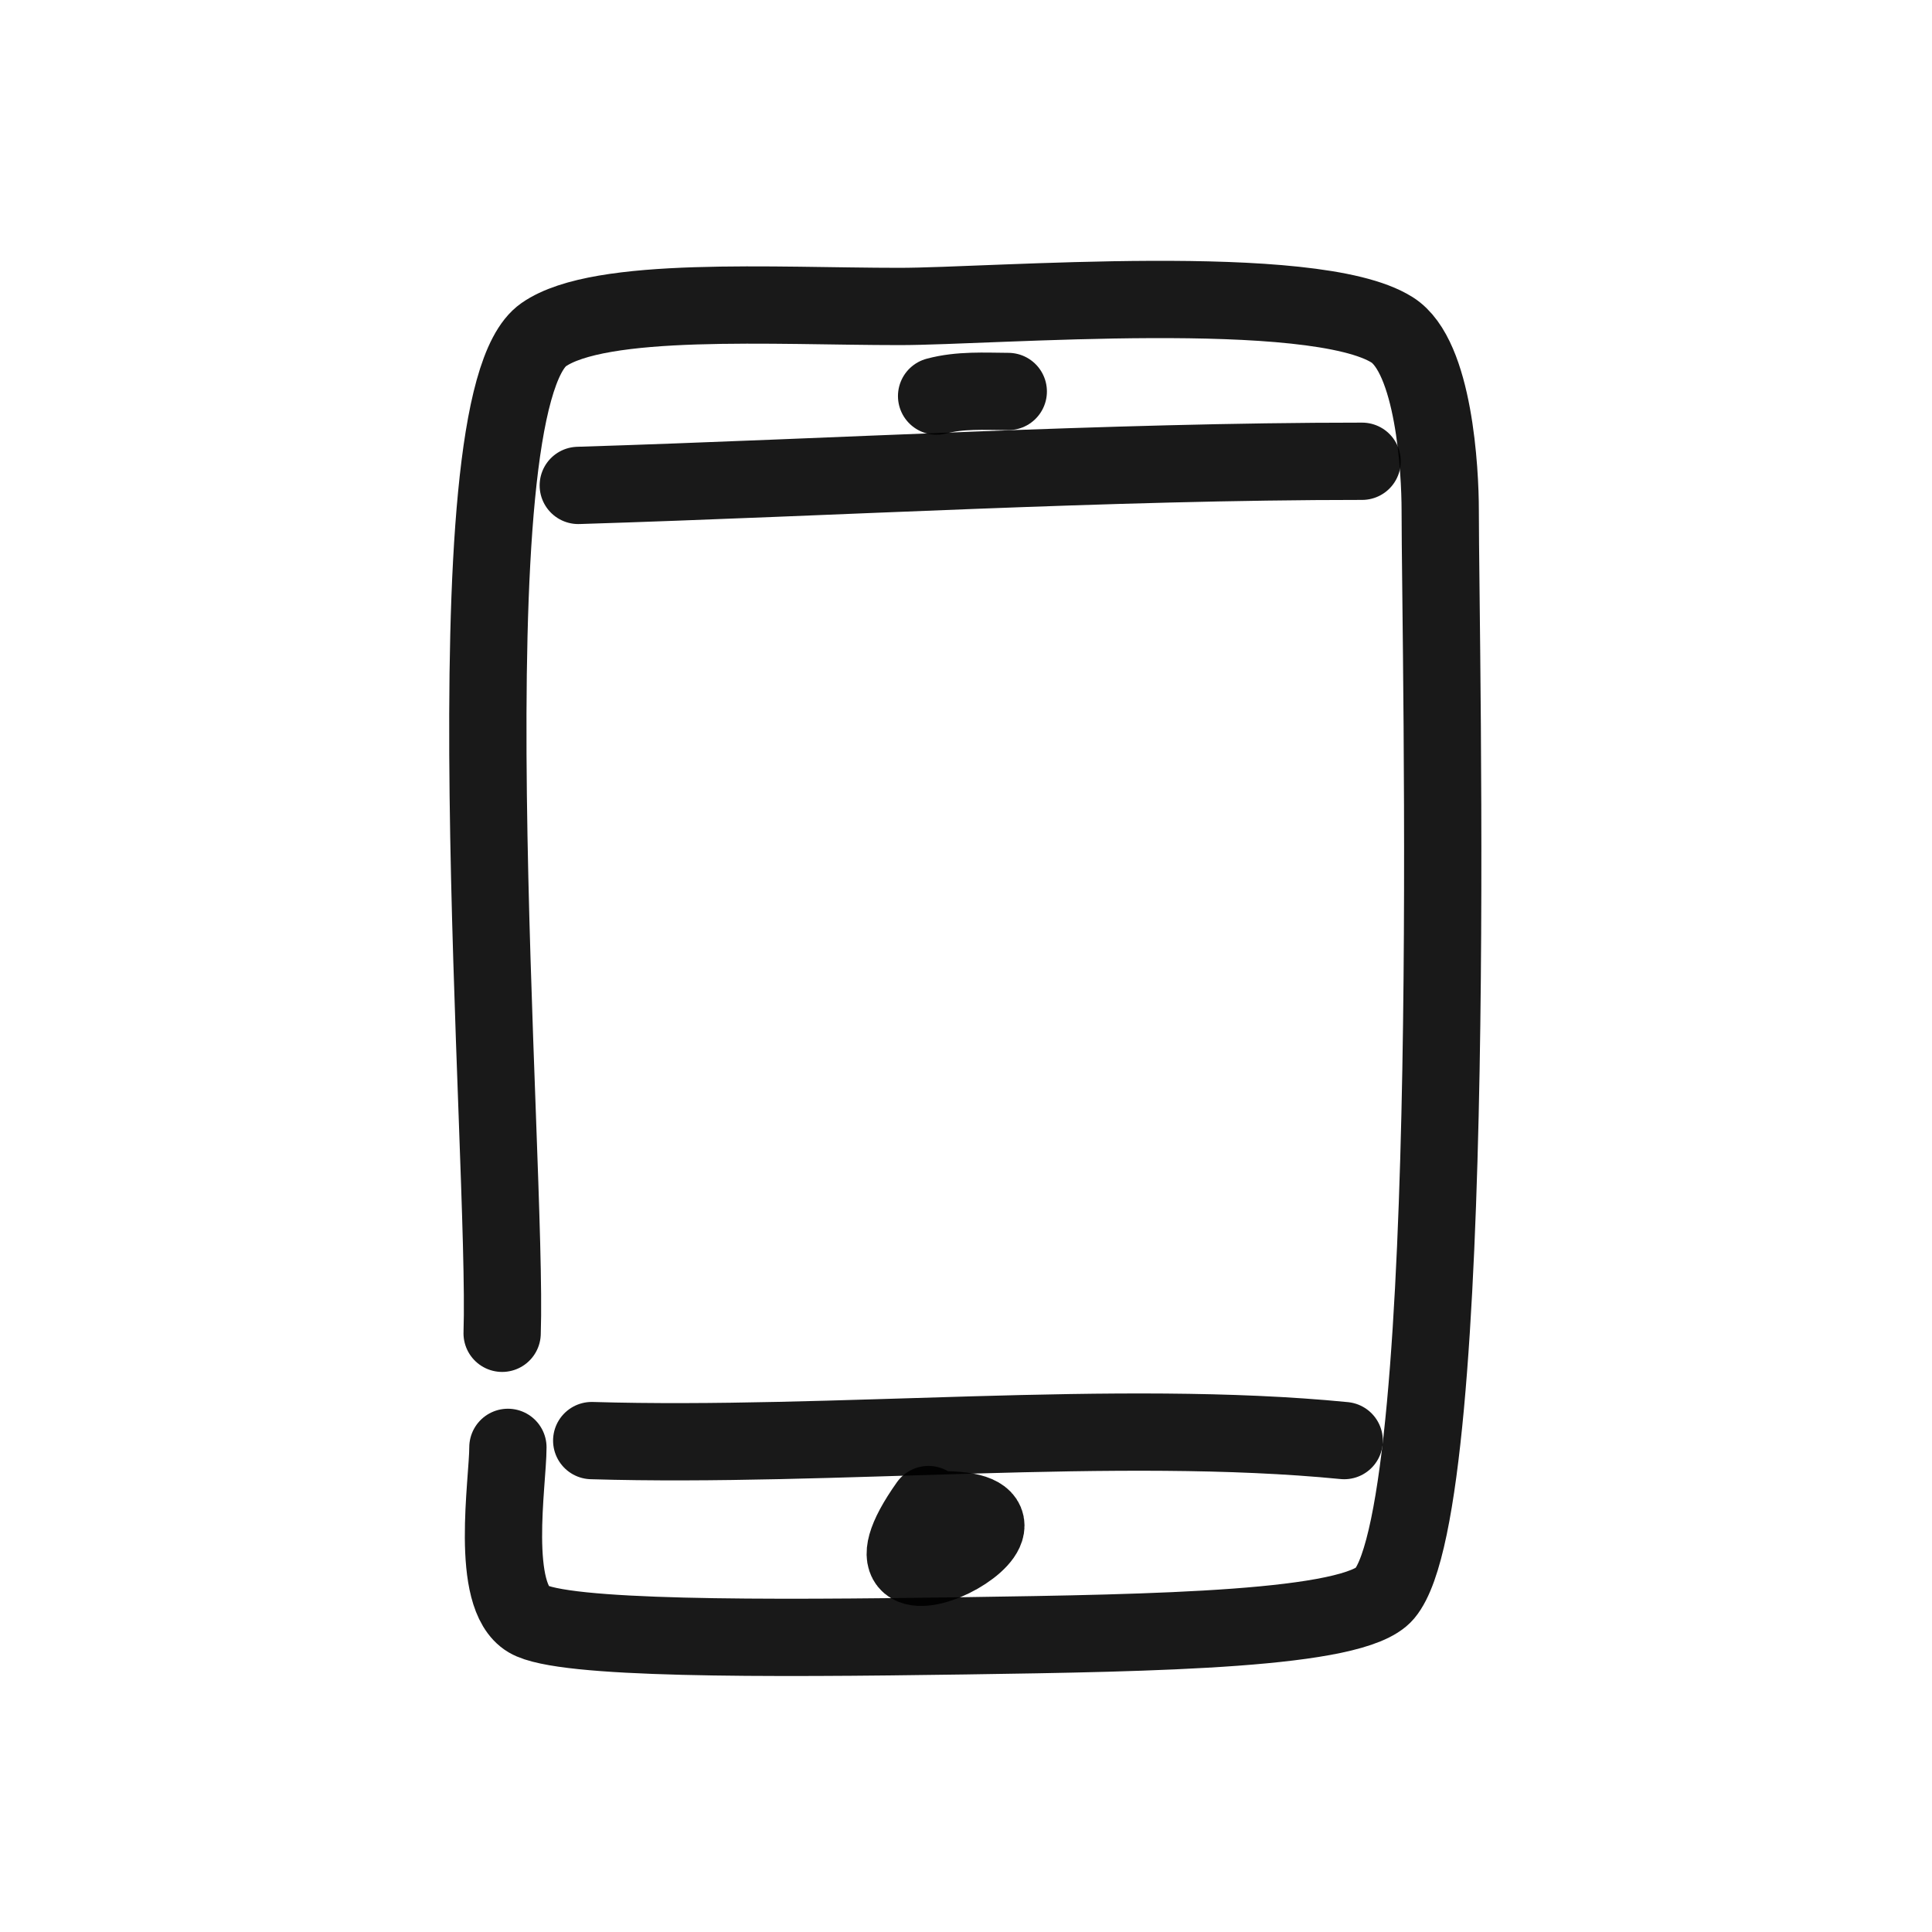 <?xml version="1.0" encoding="utf-8"?><!-- Uploaded to: SVG Repo, www.svgrepo.com, Generator: SVG Repo Mixer Tools -->
<svg width="800px" height="800px" viewBox="0 0 400 400" fill="none" xmlns="http://www.w3.org/2000/svg">
<path d="M103.962 276.044C105.157 240.457 92.229 83.481 112.559 69.296C124.229 61.153 160.223 63.45 186.247 63.45C205.563 63.45 271.895 57.978 288.224 68.296C296.928 73.795 298.181 97.459 298.181 105.643C298.181 134.48 302.43 311.181 286.678 329.931C280.394 337.412 239.426 338.098 199.763 338.678C157.553 339.296 116.502 339.435 109.374 335.212C101.305 330.432 105.157 306.891 105.157 299.661" stroke="#000000" stroke-opacity="0.9" stroke-width="16" stroke-linecap="round" stroke-linejoin="round"/>
<path d="M122.509 298.259C172.494 299.751 231.382 293.64 278.301 298.259" stroke="#000000" stroke-opacity="0.9" stroke-width="16" stroke-linecap="round" stroke-linejoin="round"/>
<path d="M194.296 312.597C225.071 312.036 171.79 340.385 192.23 311.5" stroke="#000000" stroke-opacity="0.9" stroke-width="16" stroke-linecap="round" stroke-linejoin="round"/>
<path d="M119.727 100.5C173.092 98.84 229.491 95.5 282.01 95.5" stroke="#000000" stroke-opacity="0.9" stroke-width="16" stroke-linecap="round" stroke-linejoin="round"/>
<path d="M208.751 81.052C203.759 81.022 198.746 80.704 193.914 82.003" stroke="#000000" stroke-opacity="0.9" stroke-width="16" stroke-linecap="round" stroke-linejoin="round"/>
</svg>